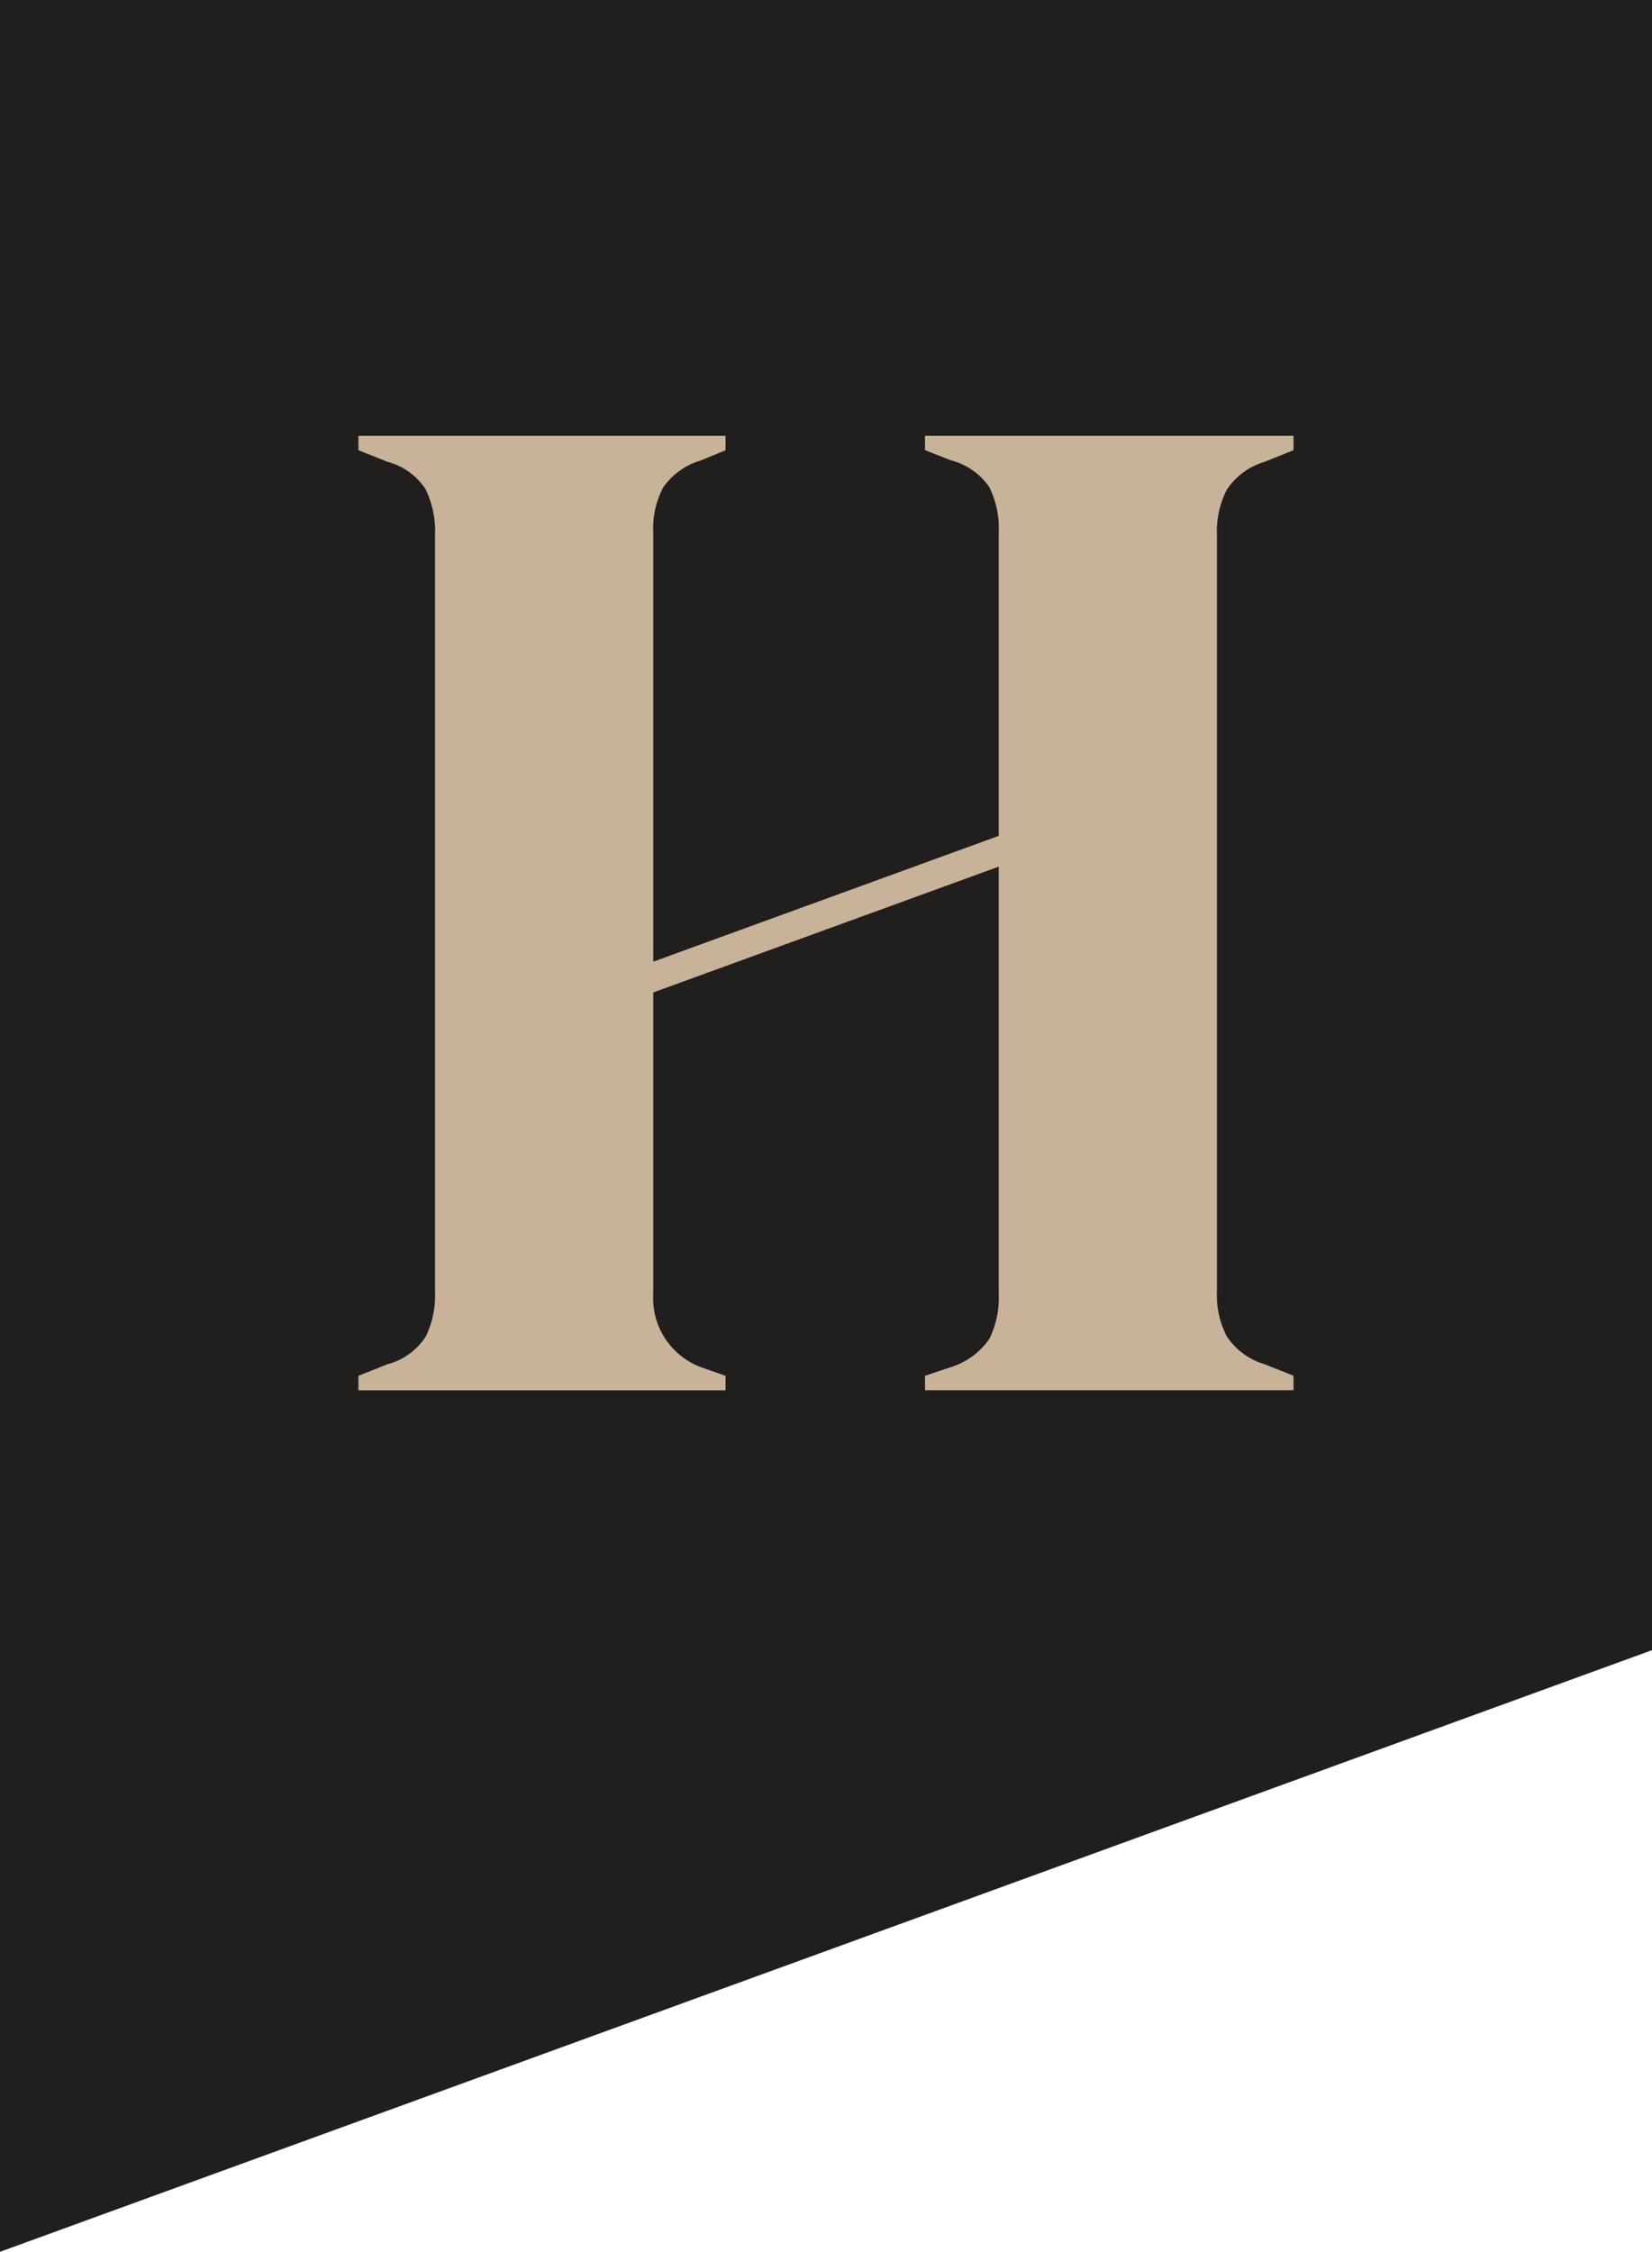 <svg id="Group_858" data-name="Group 858" xmlns="http://www.w3.org/2000/svg" xmlns:xlink="http://www.w3.org/1999/xlink" width="119" height="162.112" viewBox="0 0 119 162.112">
  <defs>
    <clipPath id="clip-path">
      <rect id="Rectangle_1152" data-name="Rectangle 1152" width="119" height="162.111" fill="none"/>
    </clipPath>
  </defs>
  <path id="Path_1910" data-name="Path 1910" d="M0,0V162.112L119,118.8V0Z" transform="translate(0 0)" fill="#211f1d"/>
  <g id="Group_857" data-name="Group 857">
    <g id="Group_856" data-name="Group 856" clip-path="url(#clip-path)">
      <path id="Path_1911" data-name="Path 1911" d="M117.513,70.614a4.946,4.946,0,0,1,2.71-1.98L122.3,67.8V66.762H95.754V67.8l1.875.73a4.825,4.825,0,0,1,2.758,1.926,6.68,6.68,0,0,1,.676,3.278V95.565l-24.884,9.057V73.736a6.268,6.268,0,0,1,.73-3.278,5.051,5.051,0,0,1,2.706-1.926l1.77-.73V66.762H54.94V67.8l2.082.831a4.74,4.74,0,0,1,2.76,1.98,7,7,0,0,1,.676,3.331V128.4a6.737,6.737,0,0,1-.676,3.227,4.738,4.738,0,0,1-2.76,1.979l-2.082.832v1.04H81.385v-1.04l-1.77-.625a5.3,5.3,0,0,1-3.436-5.308V106.837l24.884-9.057V128.5a6.673,6.673,0,0,1-.676,3.278,5.251,5.251,0,0,1-2.758,2.031l-1.875.625v1.04H122.3v-1.04l-2.081-.832a4.944,4.944,0,0,1-2.71-1.979,6.356,6.356,0,0,1-.727-3.227V73.945a6.6,6.6,0,0,1,.727-3.331" transform="translate(-29.122 -35.389)" fill="#c8b39a"/>
    </g>
  </g>
</svg>
